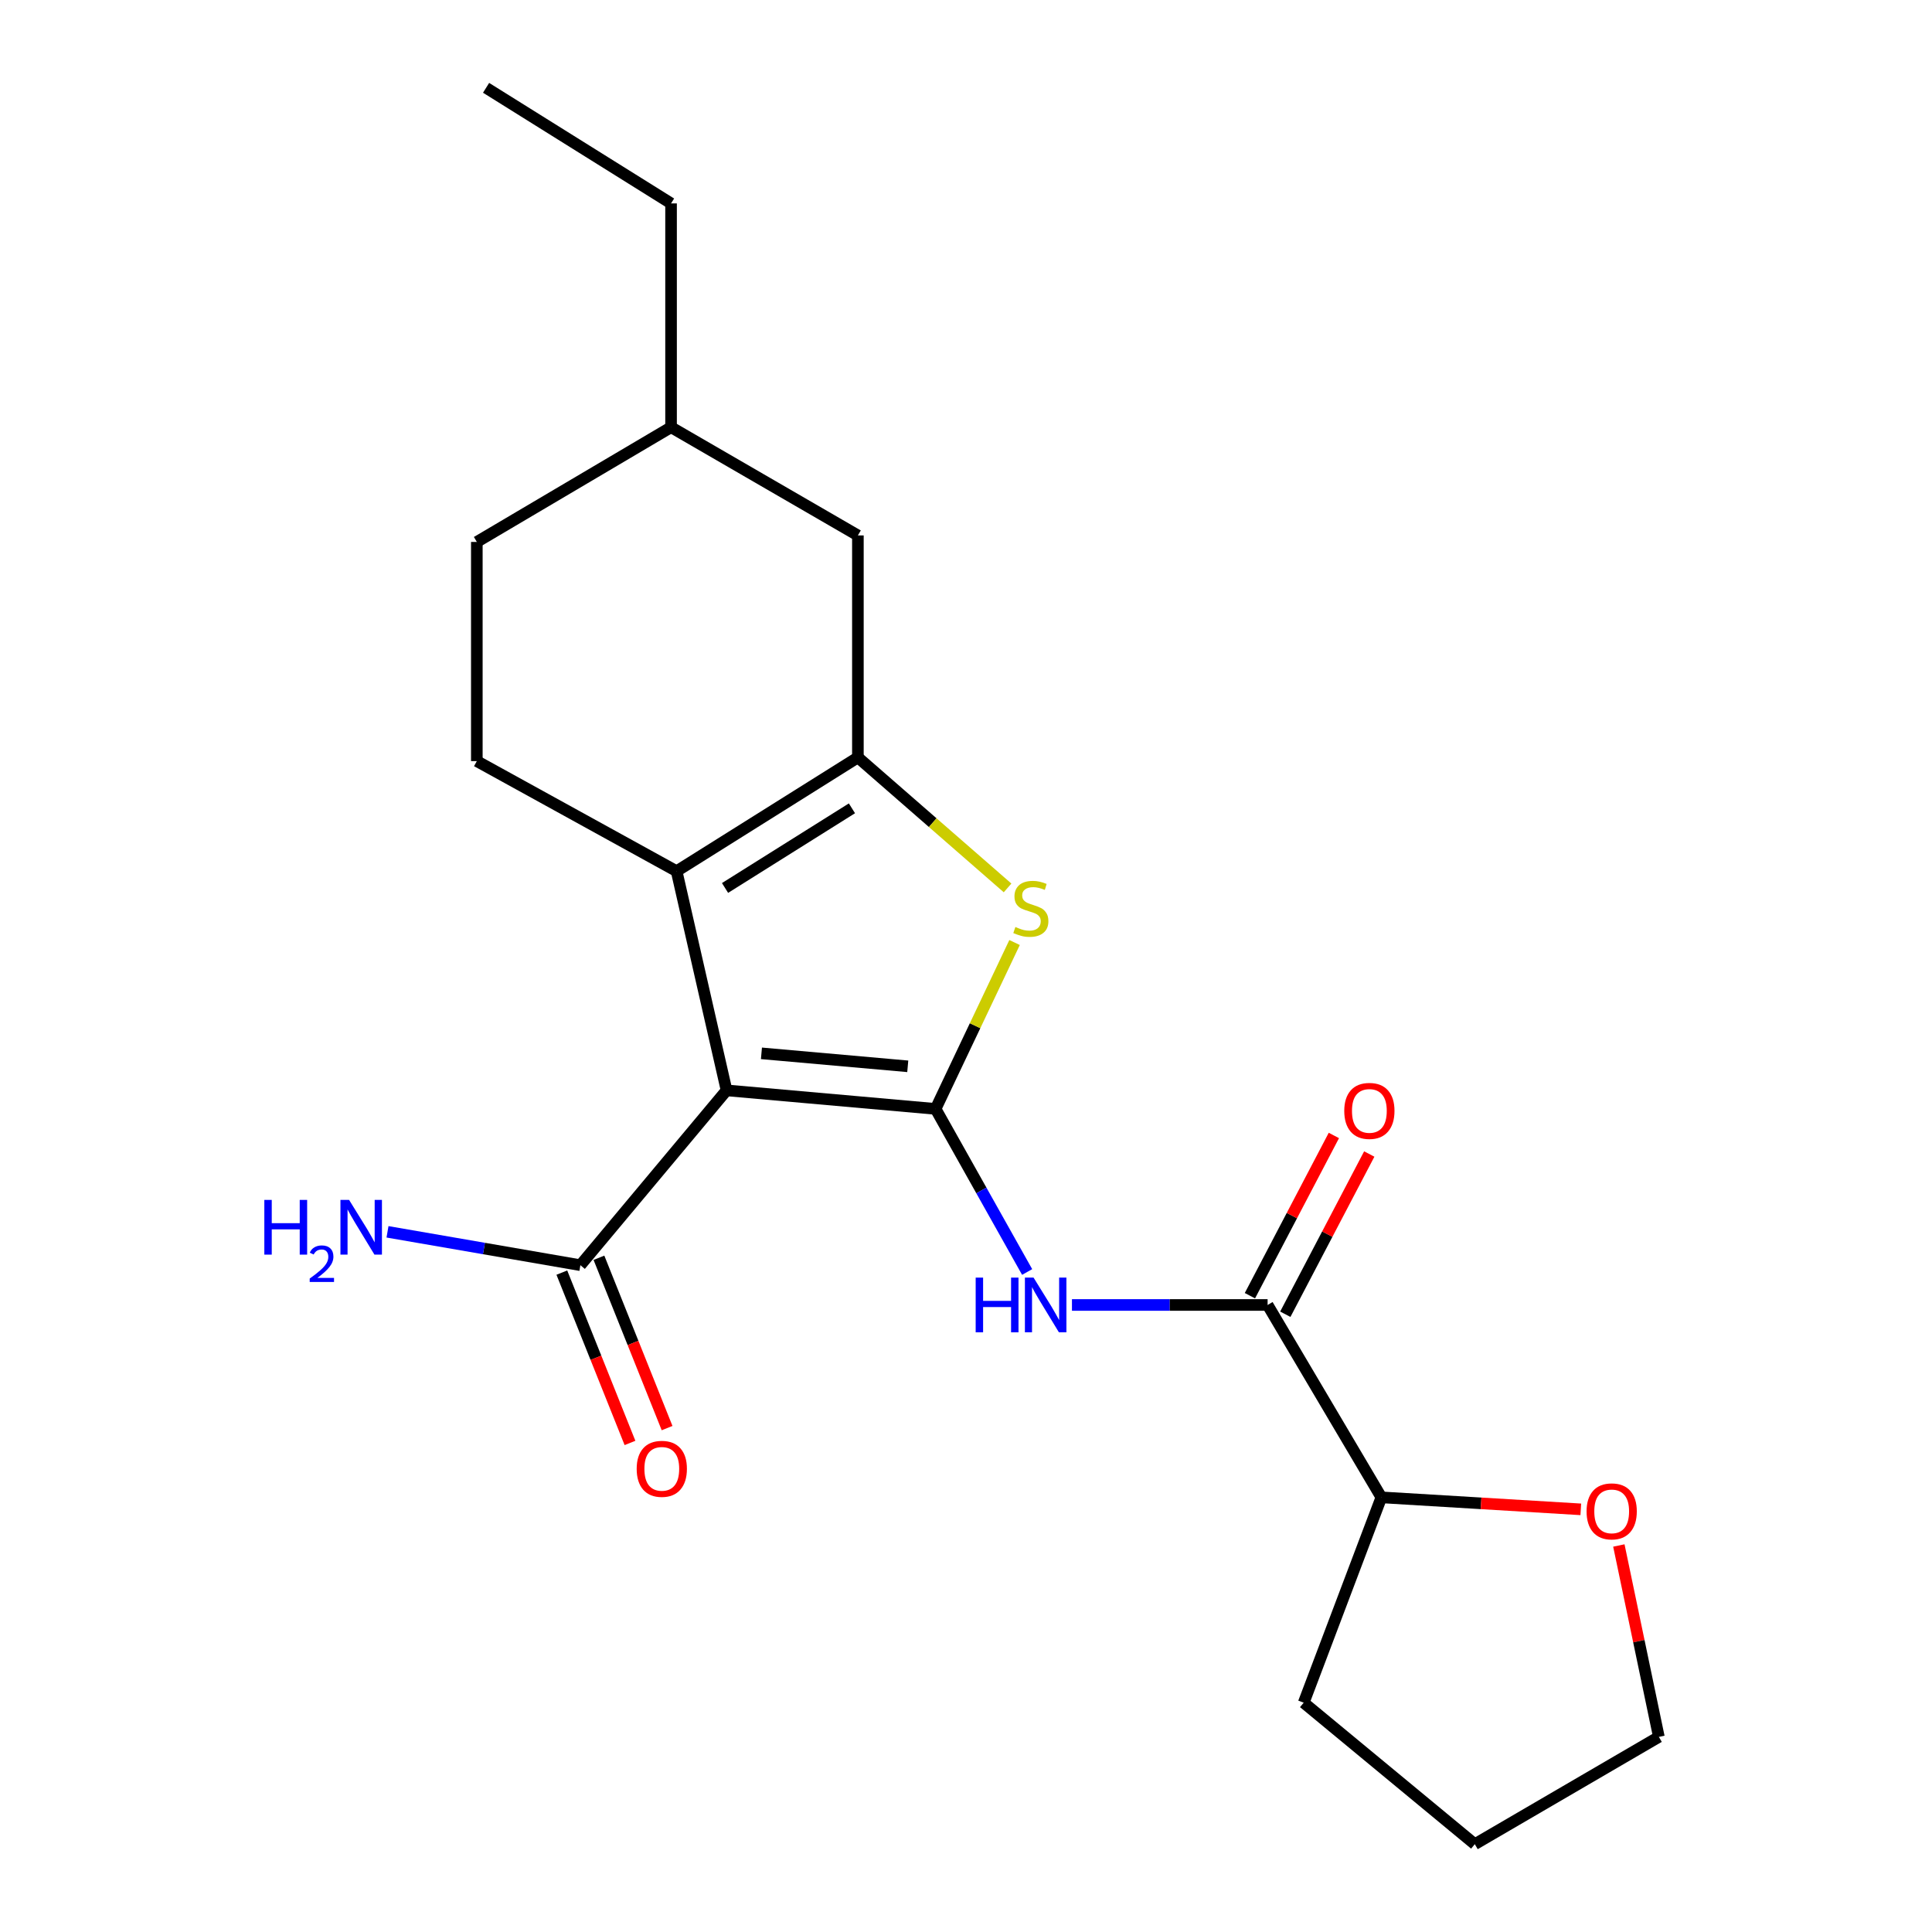 <?xml version='1.0' encoding='iso-8859-1'?>
<svg version='1.1' baseProfile='full'
              xmlns='http://www.w3.org/2000/svg'
                      xmlns:rdkit='http://www.rdkit.org/xml'
                      xmlns:xlink='http://www.w3.org/1999/xlink'
                  xml:space='preserve'
width='1000px' height='1000px' viewBox='0 0 1000 1000'>
<!-- END OF HEADER -->
<rect style='opacity:1.0;fill:#FFFFFF;stroke:none' width='1000' height='1000' x='0' y='0'> </rect>
<path class='bond-0' d='M 484.26,573.965 L 376.064,564.37' style='fill:none;fill-rule:evenodd;stroke:#000000;stroke-width:6px;stroke-linecap:butt;stroke-linejoin:miter;stroke-opacity:1' />
<path class='bond-0' d='M 469.857,551.924 L 394.12,545.207' style='fill:none;fill-rule:evenodd;stroke:#000000;stroke-width:6px;stroke-linecap:butt;stroke-linejoin:miter;stroke-opacity:1' />
<path class='bond-3' d='M 484.26,573.965 L 504.699,530.905' style='fill:none;fill-rule:evenodd;stroke:#000000;stroke-width:6px;stroke-linecap:butt;stroke-linejoin:miter;stroke-opacity:1' />
<path class='bond-3' d='M 504.699,530.905 L 525.138,487.845' style='fill:none;fill-rule:evenodd;stroke:#CCCC00;stroke-width:6px;stroke-linecap:butt;stroke-linejoin:miter;stroke-opacity:1' />
<path class='bond-4' d='M 484.26,573.965 L 507.954,616.173' style='fill:none;fill-rule:evenodd;stroke:#000000;stroke-width:6px;stroke-linecap:butt;stroke-linejoin:miter;stroke-opacity:1' />
<path class='bond-4' d='M 507.954,616.173 L 531.648,658.381' style='fill:none;fill-rule:evenodd;stroke:#0000FF;stroke-width:6px;stroke-linecap:butt;stroke-linejoin:miter;stroke-opacity:1' />
<path class='bond-1' d='M 376.064,564.37 L 350.21,450.924' style='fill:none;fill-rule:evenodd;stroke:#000000;stroke-width:6px;stroke-linecap:butt;stroke-linejoin:miter;stroke-opacity:1' />
<path class='bond-6' d='M 376.064,564.37 L 300.41,654.859' style='fill:none;fill-rule:evenodd;stroke:#000000;stroke-width:6px;stroke-linecap:butt;stroke-linejoin:miter;stroke-opacity:1' />
<path class='bond-7' d='M 350.21,450.924 L 246.806,393.953' style='fill:none;fill-rule:evenodd;stroke:#000000;stroke-width:6px;stroke-linecap:butt;stroke-linejoin:miter;stroke-opacity:1' />
<path class='bond-21' d='M 350.21,450.924 L 444.043,392.034' style='fill:none;fill-rule:evenodd;stroke:#000000;stroke-width:6px;stroke-linecap:butt;stroke-linejoin:miter;stroke-opacity:1' />
<path class='bond-21' d='M 375.28,459.609 L 440.962,418.386' style='fill:none;fill-rule:evenodd;stroke:#000000;stroke-width:6px;stroke-linecap:butt;stroke-linejoin:miter;stroke-opacity:1' />
<path class='bond-2' d='M 444.043,392.034 L 482.779,425.809' style='fill:none;fill-rule:evenodd;stroke:#000000;stroke-width:6px;stroke-linecap:butt;stroke-linejoin:miter;stroke-opacity:1' />
<path class='bond-2' d='M 482.779,425.809 L 521.516,459.584' style='fill:none;fill-rule:evenodd;stroke:#CCCC00;stroke-width:6px;stroke-linecap:butt;stroke-linejoin:miter;stroke-opacity:1' />
<path class='bond-8' d='M 444.043,392.034 L 444.043,277.14' style='fill:none;fill-rule:evenodd;stroke:#000000;stroke-width:6px;stroke-linecap:butt;stroke-linejoin:miter;stroke-opacity:1' />
<path class='bond-5' d='M 554.842,675.45 L 605.478,675.45' style='fill:none;fill-rule:evenodd;stroke:#0000FF;stroke-width:6px;stroke-linecap:butt;stroke-linejoin:miter;stroke-opacity:1' />
<path class='bond-5' d='M 605.478,675.45 L 656.113,675.45' style='fill:none;fill-rule:evenodd;stroke:#000000;stroke-width:6px;stroke-linecap:butt;stroke-linejoin:miter;stroke-opacity:1' />
<path class='bond-9' d='M 656.113,675.45 L 714.991,775.028' style='fill:none;fill-rule:evenodd;stroke:#000000;stroke-width:6px;stroke-linecap:butt;stroke-linejoin:miter;stroke-opacity:1' />
<path class='bond-10' d='M 665.274,680.25 L 687,638.783' style='fill:none;fill-rule:evenodd;stroke:#000000;stroke-width:6px;stroke-linecap:butt;stroke-linejoin:miter;stroke-opacity:1' />
<path class='bond-10' d='M 687,638.783 L 708.726,597.316' style='fill:none;fill-rule:evenodd;stroke:#FF0000;stroke-width:6px;stroke-linecap:butt;stroke-linejoin:miter;stroke-opacity:1' />
<path class='bond-10' d='M 646.953,670.651 L 668.679,629.184' style='fill:none;fill-rule:evenodd;stroke:#000000;stroke-width:6px;stroke-linecap:butt;stroke-linejoin:miter;stroke-opacity:1' />
<path class='bond-10' d='M 668.679,629.184 L 690.406,587.717' style='fill:none;fill-rule:evenodd;stroke:#FF0000;stroke-width:6px;stroke-linecap:butt;stroke-linejoin:miter;stroke-opacity:1' />
<path class='bond-11' d='M 290.808,658.7 L 308.445,702.784' style='fill:none;fill-rule:evenodd;stroke:#000000;stroke-width:6px;stroke-linecap:butt;stroke-linejoin:miter;stroke-opacity:1' />
<path class='bond-11' d='M 308.445,702.784 L 326.081,746.867' style='fill:none;fill-rule:evenodd;stroke:#FF0000;stroke-width:6px;stroke-linecap:butt;stroke-linejoin:miter;stroke-opacity:1' />
<path class='bond-11' d='M 310.012,651.018 L 327.648,695.101' style='fill:none;fill-rule:evenodd;stroke:#000000;stroke-width:6px;stroke-linecap:butt;stroke-linejoin:miter;stroke-opacity:1' />
<path class='bond-11' d='M 327.648,695.101 L 345.284,739.185' style='fill:none;fill-rule:evenodd;stroke:#FF0000;stroke-width:6px;stroke-linecap:butt;stroke-linejoin:miter;stroke-opacity:1' />
<path class='bond-13' d='M 300.41,654.859 L 250.49,646.224' style='fill:none;fill-rule:evenodd;stroke:#000000;stroke-width:6px;stroke-linecap:butt;stroke-linejoin:miter;stroke-opacity:1' />
<path class='bond-13' d='M 250.49,646.224 L 200.57,637.589' style='fill:none;fill-rule:evenodd;stroke:#0000FF;stroke-width:6px;stroke-linecap:butt;stroke-linejoin:miter;stroke-opacity:1' />
<path class='bond-14' d='M 246.806,393.953 L 246.806,280.506' style='fill:none;fill-rule:evenodd;stroke:#000000;stroke-width:6px;stroke-linecap:butt;stroke-linejoin:miter;stroke-opacity:1' />
<path class='bond-15' d='M 444.043,277.14 L 347.338,221.134' style='fill:none;fill-rule:evenodd;stroke:#000000;stroke-width:6px;stroke-linecap:butt;stroke-linejoin:miter;stroke-opacity:1' />
<path class='bond-12' d='M 714.991,775.028 L 766.606,778.132' style='fill:none;fill-rule:evenodd;stroke:#000000;stroke-width:6px;stroke-linecap:butt;stroke-linejoin:miter;stroke-opacity:1' />
<path class='bond-12' d='M 766.606,778.132 L 818.22,781.236' style='fill:none;fill-rule:evenodd;stroke:#FF0000;stroke-width:6px;stroke-linecap:butt;stroke-linejoin:miter;stroke-opacity:1' />
<path class='bond-17' d='M 714.991,775.028 L 674.797,881.304' style='fill:none;fill-rule:evenodd;stroke:#000000;stroke-width:6px;stroke-linecap:butt;stroke-linejoin:miter;stroke-opacity:1' />
<path class='bond-16' d='M 837.915,799.941 L 848.269,849.476' style='fill:none;fill-rule:evenodd;stroke:#FF0000;stroke-width:6px;stroke-linecap:butt;stroke-linejoin:miter;stroke-opacity:1' />
<path class='bond-16' d='M 848.269,849.476 L 858.624,899.011' style='fill:none;fill-rule:evenodd;stroke:#000000;stroke-width:6px;stroke-linecap:butt;stroke-linejoin:miter;stroke-opacity:1' />
<path class='bond-22' d='M 246.806,280.506 L 347.338,221.134' style='fill:none;fill-rule:evenodd;stroke:#000000;stroke-width:6px;stroke-linecap:butt;stroke-linejoin:miter;stroke-opacity:1' />
<path class='bond-18' d='M 347.338,221.134 L 347.338,105.286' style='fill:none;fill-rule:evenodd;stroke:#000000;stroke-width:6px;stroke-linecap:butt;stroke-linejoin:miter;stroke-opacity:1' />
<path class='bond-23' d='M 858.624,899.011 L 763.355,954.545' style='fill:none;fill-rule:evenodd;stroke:#000000;stroke-width:6px;stroke-linecap:butt;stroke-linejoin:miter;stroke-opacity:1' />
<path class='bond-19' d='M 674.797,881.304 L 763.355,954.545' style='fill:none;fill-rule:evenodd;stroke:#000000;stroke-width:6px;stroke-linecap:butt;stroke-linejoin:miter;stroke-opacity:1' />
<path class='bond-20' d='M 347.338,105.286 L 251.598,45.455' style='fill:none;fill-rule:evenodd;stroke:#000000;stroke-width:6px;stroke-linecap:butt;stroke-linejoin:miter;stroke-opacity:1' />
<path  class='atom-4' d='M 525.566 479.81
Q 525.886 479.93, 527.206 480.49
Q 528.526 481.05, 529.966 481.41
Q 531.446 481.73, 532.886 481.73
Q 535.566 481.73, 537.126 480.45
Q 538.686 479.13, 538.686 476.85
Q 538.686 475.29, 537.886 474.33
Q 537.126 473.37, 535.926 472.85
Q 534.726 472.33, 532.726 471.73
Q 530.206 470.97, 528.686 470.25
Q 527.206 469.53, 526.126 468.01
Q 525.086 466.49, 525.086 463.93
Q 525.086 460.37, 527.486 458.17
Q 529.926 455.97, 534.726 455.97
Q 538.006 455.97, 541.726 457.53
L 540.806 460.61
Q 537.406 459.21, 534.846 459.21
Q 532.086 459.21, 530.566 460.37
Q 529.046 461.49, 529.086 463.45
Q 529.086 464.97, 529.846 465.89
Q 530.646 466.81, 531.766 467.33
Q 532.926 467.85, 534.846 468.45
Q 537.406 469.25, 538.926 470.05
Q 540.446 470.85, 541.526 472.49
Q 542.646 474.09, 542.646 476.85
Q 542.646 480.77, 540.006 482.89
Q 537.406 484.97, 533.046 484.97
Q 530.526 484.97, 528.606 484.41
Q 526.726 483.89, 524.486 482.97
L 525.566 479.81
' fill='#CCCC00'/>
<path  class='atom-5' d='M 505.01 661.29
L 508.85 661.29
L 508.85 673.33
L 523.33 673.33
L 523.33 661.29
L 527.17 661.29
L 527.17 689.61
L 523.33 689.61
L 523.33 676.53
L 508.85 676.53
L 508.85 689.61
L 505.01 689.61
L 505.01 661.29
' fill='#0000FF'/>
<path  class='atom-5' d='M 534.97 661.29
L 544.25 676.29
Q 545.17 677.77, 546.65 680.45
Q 548.13 683.13, 548.21 683.29
L 548.21 661.29
L 551.97 661.29
L 551.97 689.61
L 548.09 689.61
L 538.13 673.21
Q 536.97 671.29, 535.73 669.09
Q 534.53 666.89, 534.17 666.21
L 534.17 689.61
L 530.49 689.61
L 530.49 661.29
L 534.97 661.29
' fill='#0000FF'/>
<path  class='atom-11' d='M 695.786 574.999
Q 695.786 568.199, 699.146 564.399
Q 702.506 560.599, 708.786 560.599
Q 715.066 560.599, 718.426 564.399
Q 721.786 568.199, 721.786 574.999
Q 721.786 581.879, 718.386 585.799
Q 714.986 589.679, 708.786 589.679
Q 702.546 589.679, 699.146 585.799
Q 695.786 581.919, 695.786 574.999
M 708.786 586.479
Q 713.106 586.479, 715.426 583.599
Q 717.786 580.679, 717.786 574.999
Q 717.786 569.439, 715.426 566.639
Q 713.106 563.799, 708.786 563.799
Q 704.466 563.799, 702.106 566.599
Q 699.786 569.399, 699.786 574.999
Q 699.786 580.719, 702.106 583.599
Q 704.466 586.479, 708.786 586.479
' fill='#FF0000'/>
<path  class='atom-12' d='M 329.546 760.262
Q 329.546 753.462, 332.906 749.662
Q 336.266 745.862, 342.546 745.862
Q 348.826 745.862, 352.186 749.662
Q 355.546 753.462, 355.546 760.262
Q 355.546 767.142, 352.146 771.062
Q 348.746 774.942, 342.546 774.942
Q 336.306 774.942, 332.906 771.062
Q 329.546 767.182, 329.546 760.262
M 342.546 771.742
Q 346.866 771.742, 349.186 768.862
Q 351.546 765.942, 351.546 760.262
Q 351.546 754.702, 349.186 751.902
Q 346.866 749.062, 342.546 749.062
Q 338.226 749.062, 335.866 751.862
Q 333.546 754.662, 333.546 760.262
Q 333.546 765.982, 335.866 768.862
Q 338.226 771.742, 342.546 771.742
' fill='#FF0000'/>
<path  class='atom-13' d='M 821.206 782.278
Q 821.206 775.478, 824.566 771.678
Q 827.926 767.878, 834.206 767.878
Q 840.486 767.878, 843.846 771.678
Q 847.206 775.478, 847.206 782.278
Q 847.206 789.158, 843.806 793.078
Q 840.406 796.958, 834.206 796.958
Q 827.966 796.958, 824.566 793.078
Q 821.206 789.198, 821.206 782.278
M 834.206 793.758
Q 838.526 793.758, 840.846 790.878
Q 843.206 787.958, 843.206 782.278
Q 843.206 776.718, 840.846 773.918
Q 838.526 771.078, 834.206 771.078
Q 829.886 771.078, 827.526 773.878
Q 825.206 776.678, 825.206 782.278
Q 825.206 787.998, 827.526 790.878
Q 829.886 793.758, 834.206 793.758
' fill='#FF0000'/>
<path  class='atom-14' d='M 136.819 621.073
L 140.659 621.073
L 140.659 633.113
L 155.139 633.113
L 155.139 621.073
L 158.979 621.073
L 158.979 649.393
L 155.139 649.393
L 155.139 636.313
L 140.659 636.313
L 140.659 649.393
L 136.819 649.393
L 136.819 621.073
' fill='#0000FF'/>
<path  class='atom-14' d='M 160.352 648.399
Q 161.038 646.631, 162.675 645.654
Q 164.312 644.651, 166.582 644.651
Q 169.407 644.651, 170.991 646.182
Q 172.575 647.713, 172.575 650.432
Q 172.575 653.204, 170.516 655.791
Q 168.483 658.379, 164.259 661.441
L 172.892 661.441
L 172.892 663.553
L 160.299 663.553
L 160.299 661.784
Q 163.784 659.303, 165.843 657.455
Q 167.928 655.607, 168.932 653.943
Q 169.935 652.28, 169.935 650.564
Q 169.935 648.769, 169.037 647.766
Q 168.14 646.763, 166.582 646.763
Q 165.077 646.763, 164.074 647.37
Q 163.071 647.977, 162.358 649.323
L 160.352 648.399
' fill='#0000FF'/>
<path  class='atom-14' d='M 180.692 621.073
L 189.972 636.073
Q 190.892 637.553, 192.372 640.233
Q 193.852 642.913, 193.932 643.073
L 193.932 621.073
L 197.692 621.073
L 197.692 649.393
L 193.812 649.393
L 183.852 632.993
Q 182.692 631.073, 181.452 628.873
Q 180.252 626.673, 179.892 625.993
L 179.892 649.393
L 176.212 649.393
L 176.212 621.073
L 180.692 621.073
' fill='#0000FF'/>
</svg>
